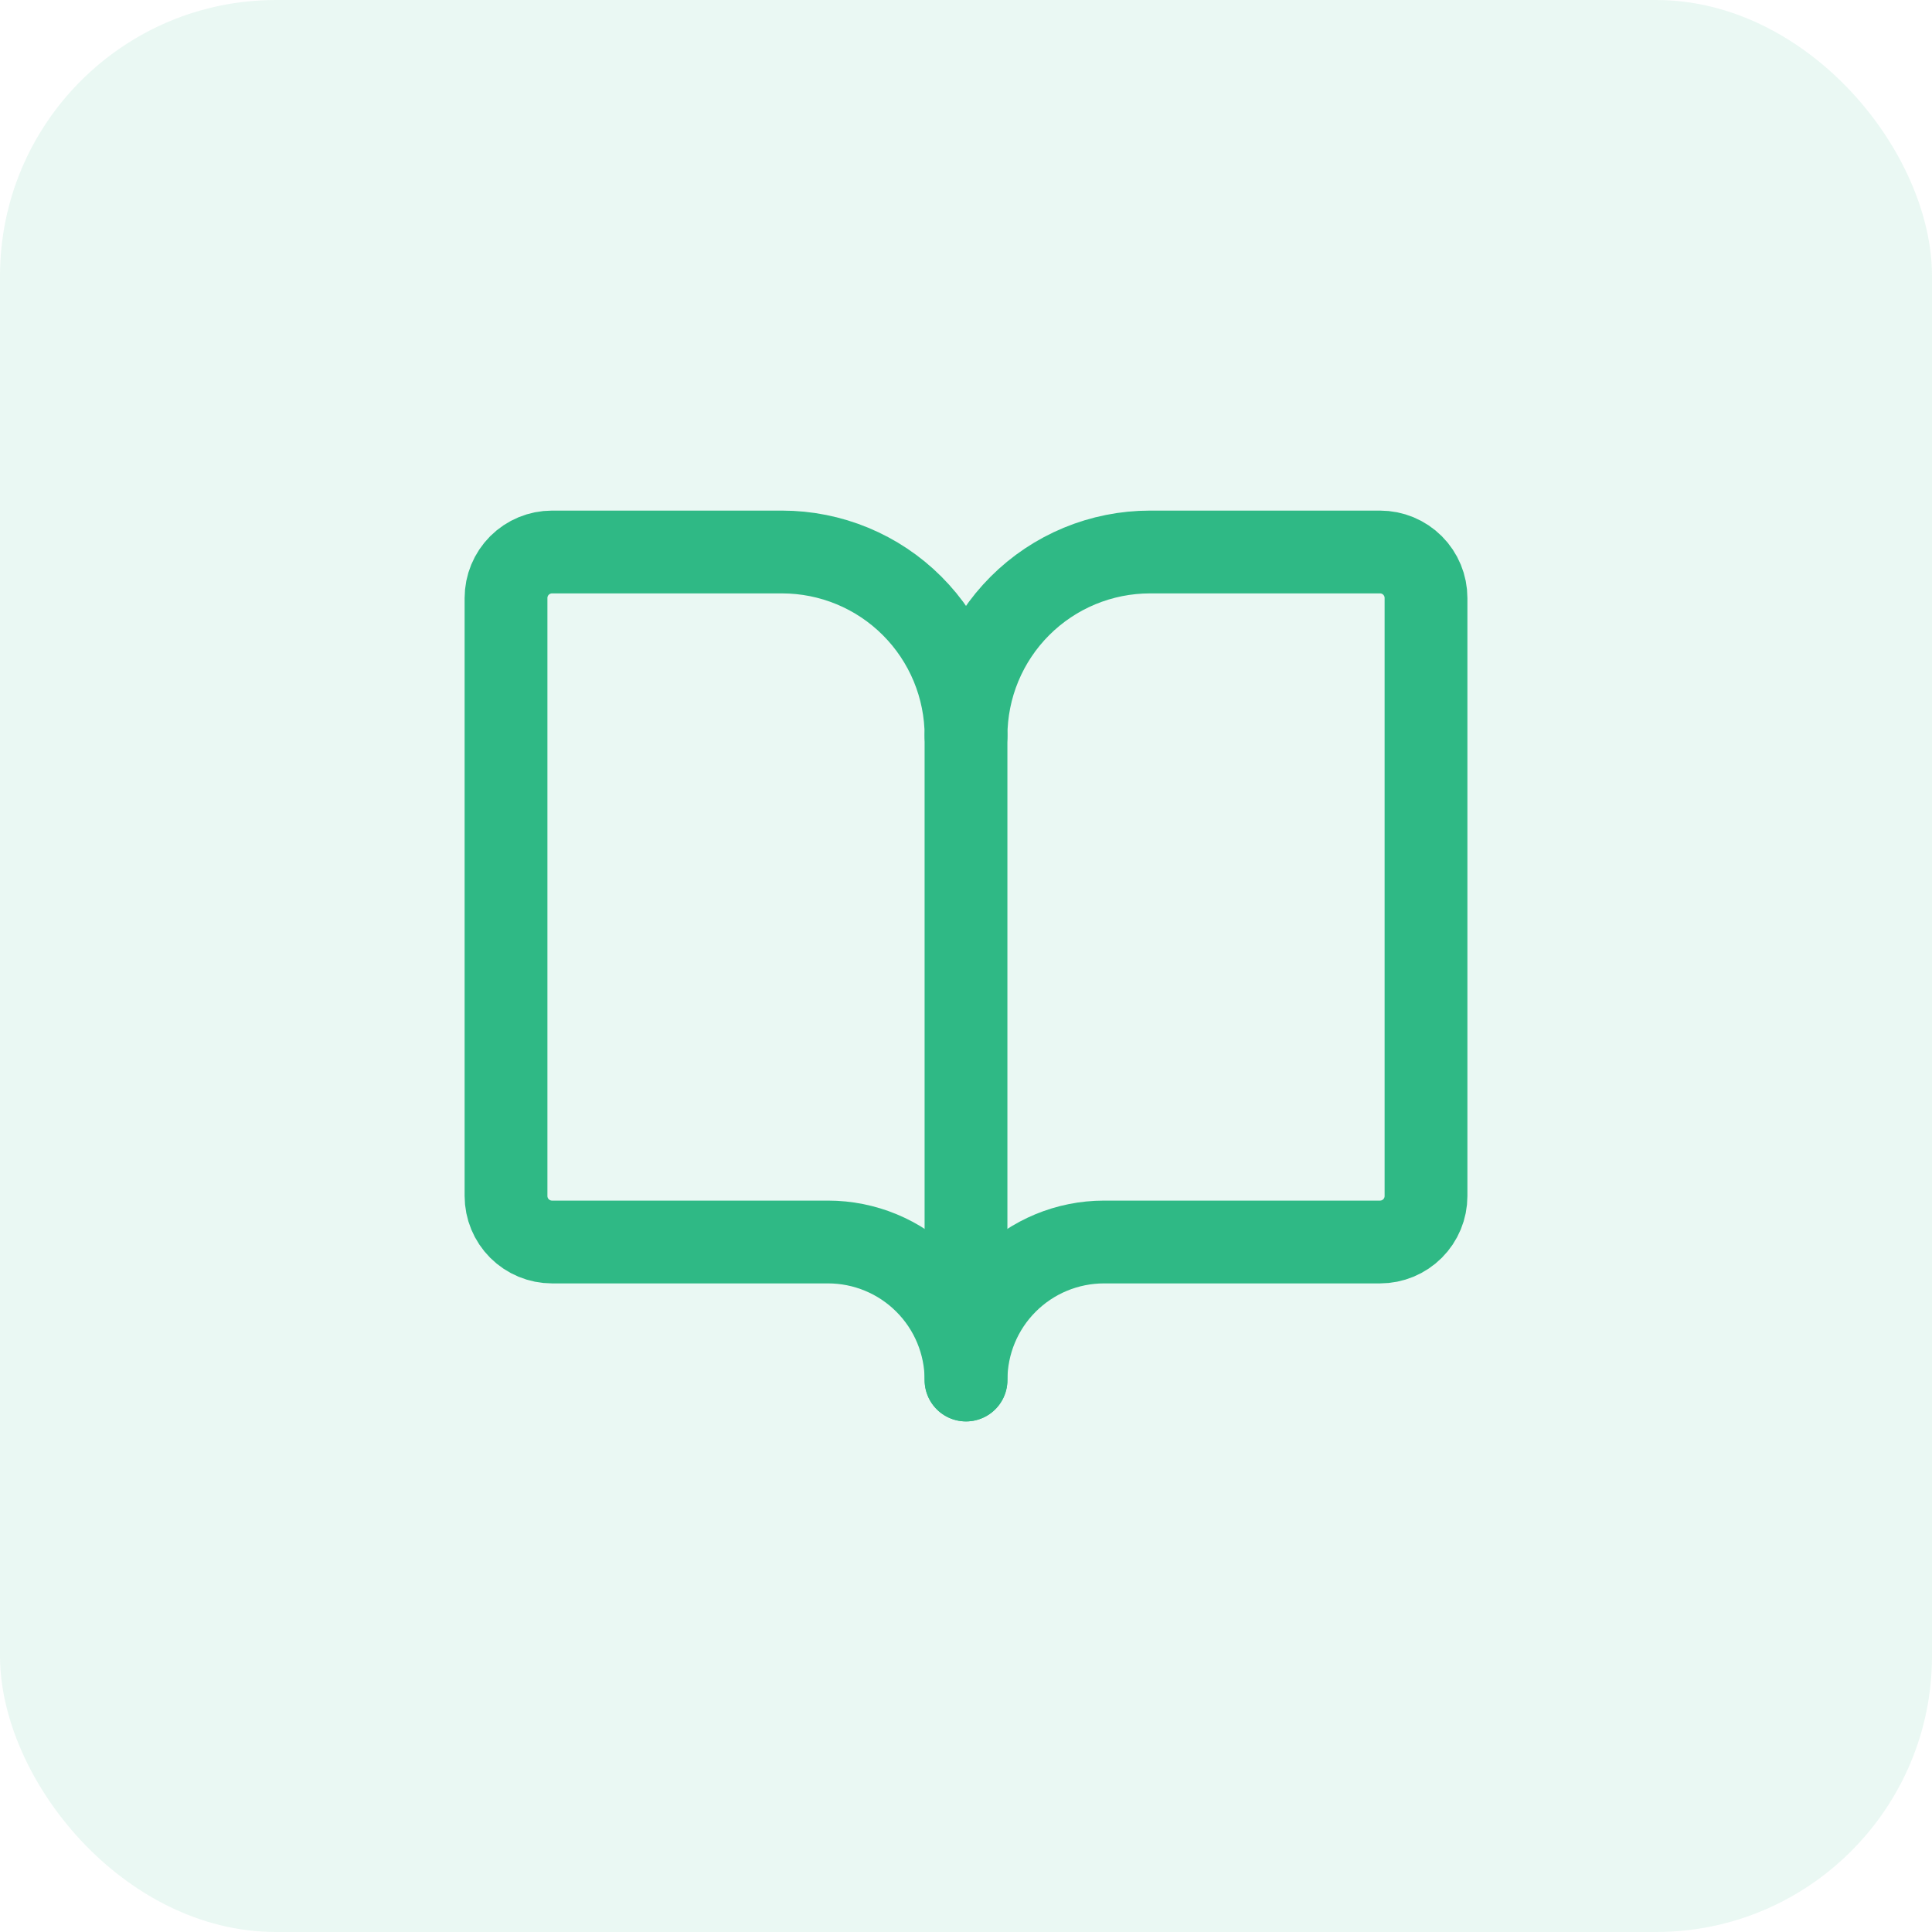 <svg xmlns="http://www.w3.org/2000/svg" fill="none" viewBox="0 0 70 70" height="70" width="70">
<rect fill-opacity="0.1" fill="#2FB985" rx="10" height="70" width="70"></rect>
<path stroke-linejoin="round" stroke-linecap="round" stroke-width="3" stroke="#2FB985" d="M35 26.668V50.001"></path>
<path stroke-linejoin="round" stroke-linecap="round" stroke-width="3" stroke="#2FB985" d="M20.001 45C19.559 45 19.135 44.824 18.822 44.512C18.51 44.199 18.334 43.775 18.334 43.333V21.667C18.334 21.225 18.51 20.801 18.822 20.488C19.135 20.176 19.559 20 20.001 20H28.334C30.102 20 31.798 20.702 33.048 21.953C34.298 23.203 35.001 24.899 35.001 26.667C35.001 24.899 35.703 23.203 36.953 21.953C38.203 20.702 39.899 20 41.667 20H50.001C50.443 20 50.867 20.176 51.179 20.488C51.492 20.801 51.667 21.225 51.667 21.667V43.333C51.667 43.775 51.492 44.199 51.179 44.512C50.867 44.824 50.443 45 50.001 45H40.001C38.675 45 37.403 45.527 36.465 46.465C35.527 47.402 35.001 48.674 35.001 50C35.001 48.674 34.474 47.402 33.536 46.465C32.599 45.527 31.327 45 30.001 45H20.001Z"></path>
</svg>

